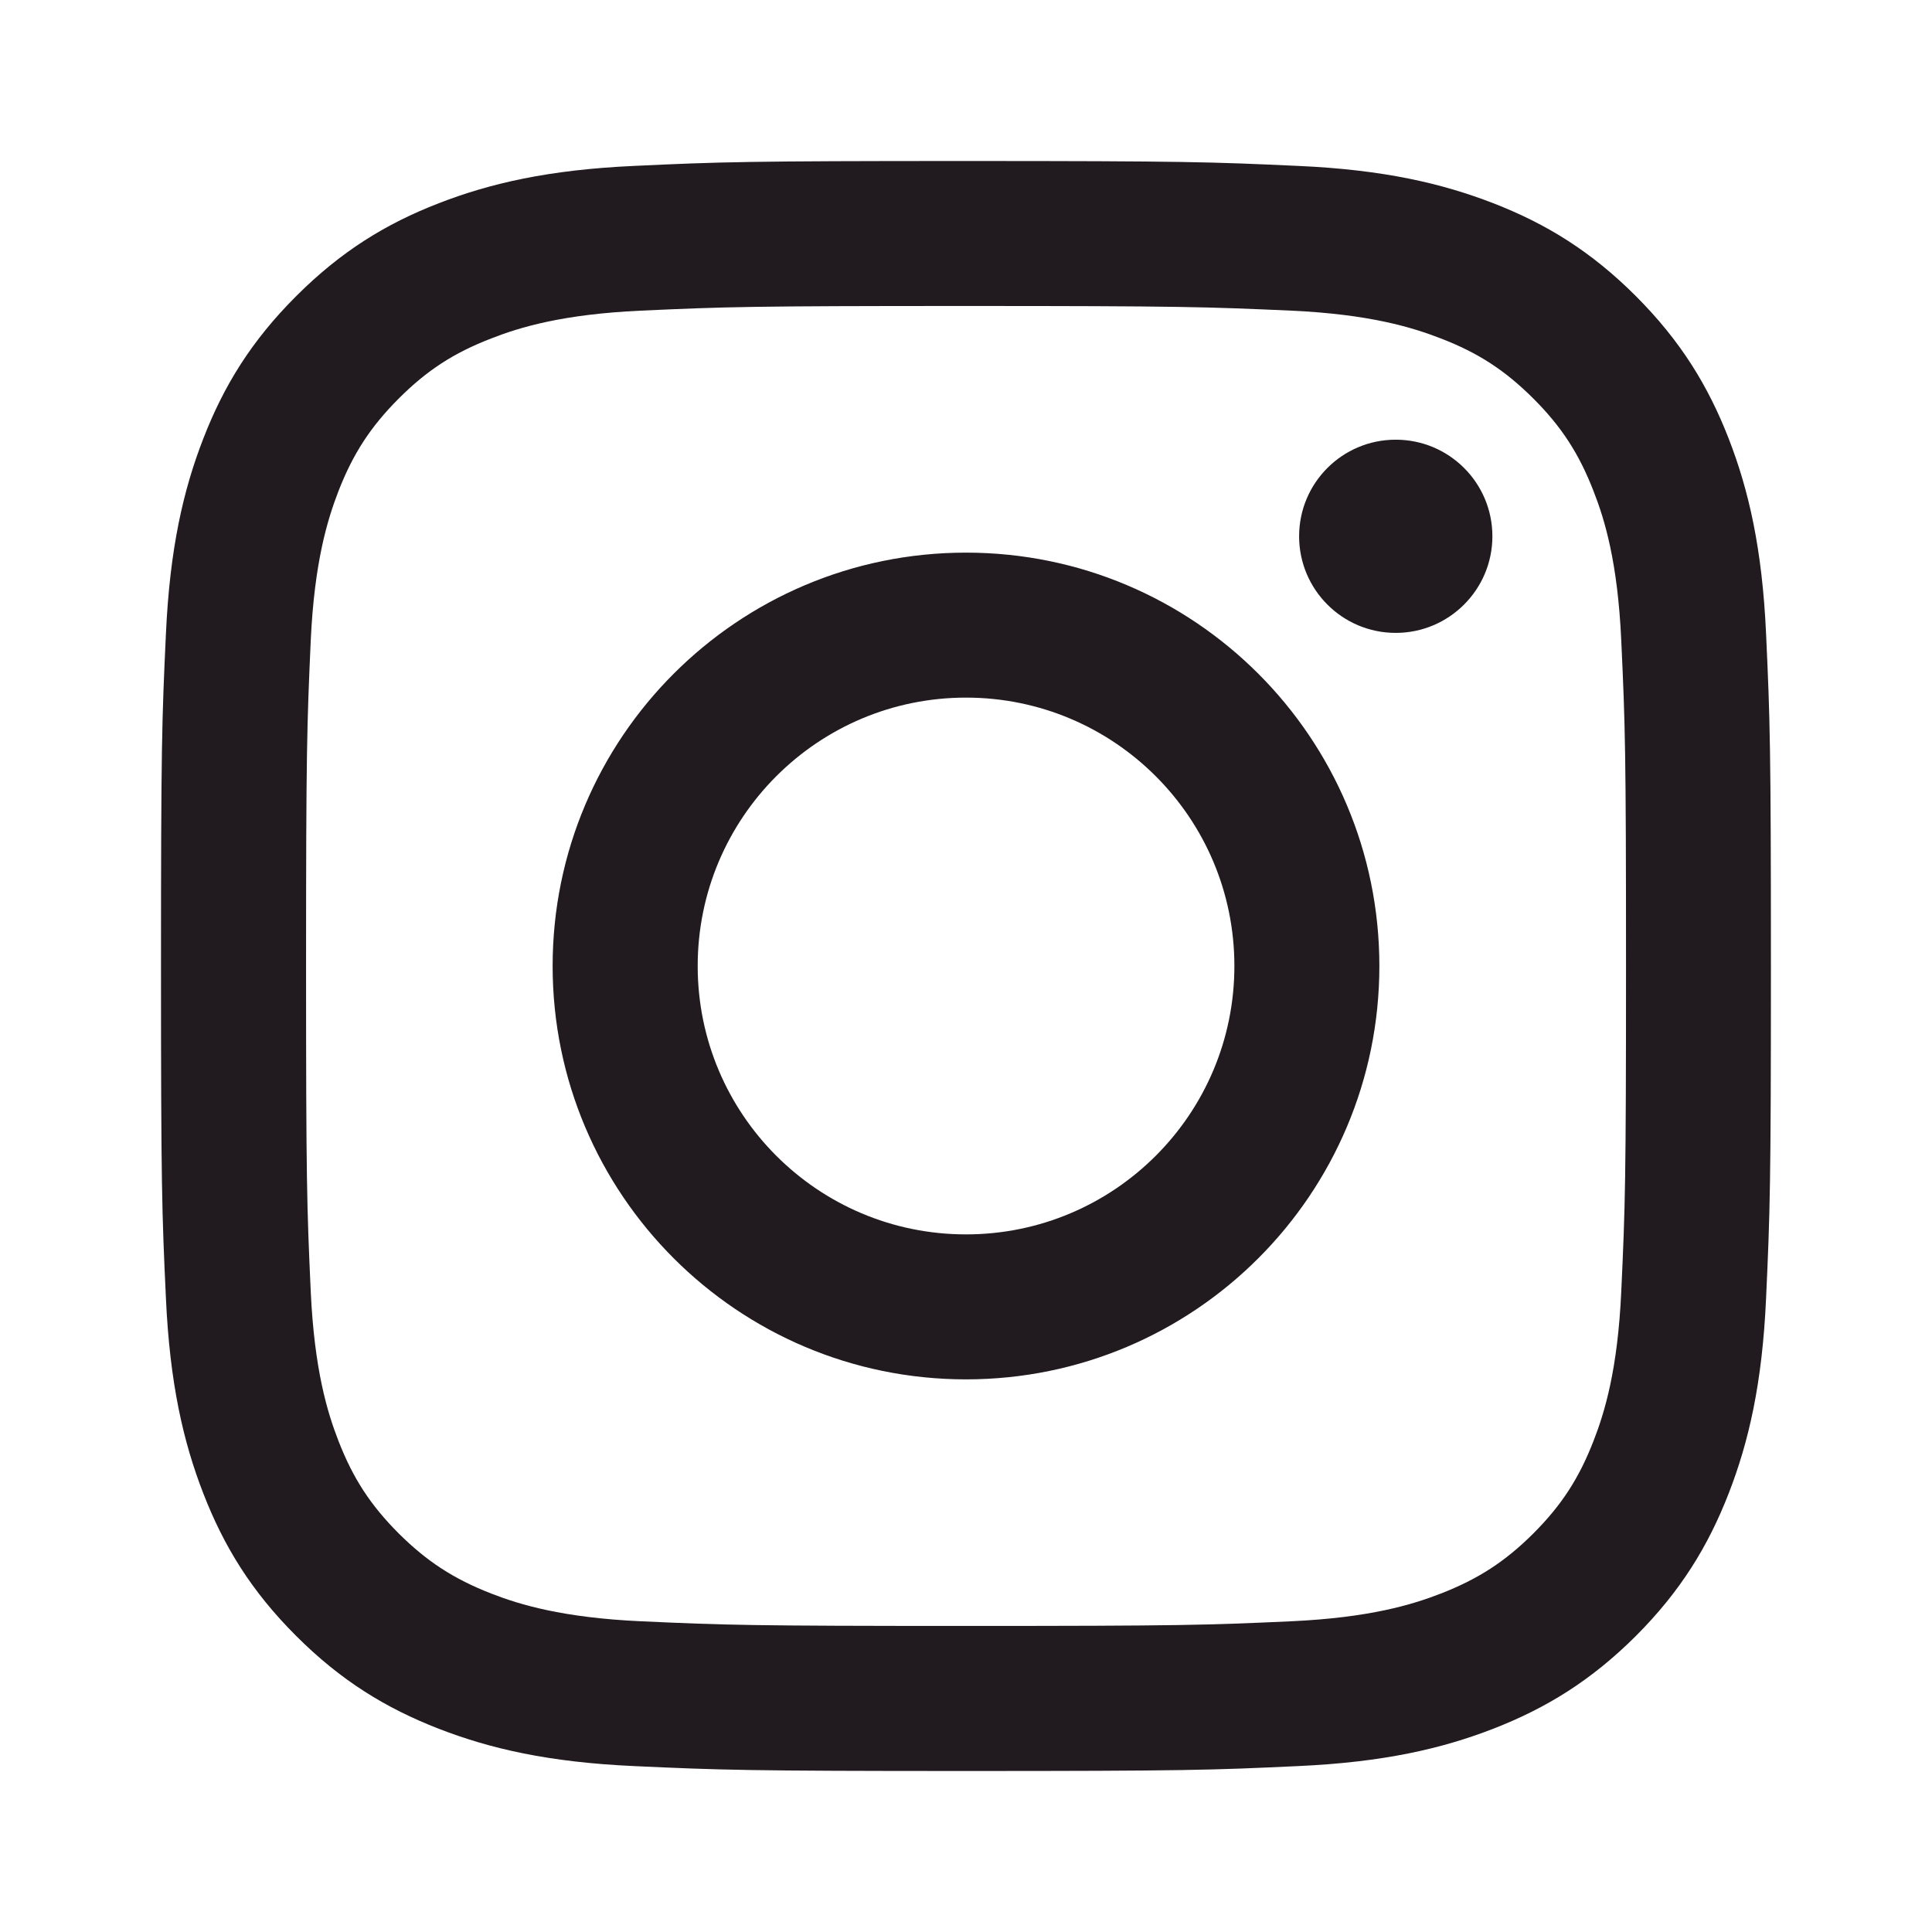 <svg width="24" height="24" viewBox="0 0 24 24" fill="none" xmlns="http://www.w3.org/2000/svg">
<path d="M8.667 12C8.667 10.159 10.159 8.666 12 8.666C13.841 8.666 15.334 10.159 15.334 12C15.334 13.841 13.841 15.334 12 15.334C10.159 15.334 8.667 13.841 8.667 12ZM6.865 12C6.865 14.836 9.164 17.135 12 17.135C14.836 17.135 17.135 14.836 17.135 12C17.135 9.164 14.836 6.865 12 6.865C9.164 6.865 6.865 9.164 6.865 12ZM16.138 6.662C16.138 7.324 16.675 7.862 17.338 7.862C18.001 7.862 18.539 7.324 18.539 6.662C18.539 5.999 18.002 5.462 17.338 5.462C16.675 5.462 16.138 5.999 16.138 6.662ZM7.96 20.14C6.985 20.095 6.455 19.933 6.103 19.796C5.636 19.614 5.303 19.397 4.952 19.048C4.603 18.698 4.385 18.365 4.204 17.898C4.067 17.546 3.905 17.016 3.86 16.041C3.812 14.987 3.802 14.67 3.802 12C3.802 9.33 3.813 9.014 3.86 7.959C3.905 6.984 4.068 6.455 4.204 6.102C4.386 5.635 4.603 5.302 4.952 4.952C5.302 4.602 5.635 4.384 6.103 4.204C6.455 4.066 6.985 3.904 7.96 3.859C9.014 3.811 9.33 3.801 12 3.801C14.67 3.801 14.986 3.812 16.041 3.859C17.016 3.904 17.545 4.067 17.898 4.204C18.365 4.384 18.698 4.602 19.049 4.952C19.398 5.301 19.615 5.635 19.796 6.102C19.934 6.454 20.096 6.984 20.14 7.959C20.189 9.014 20.199 9.33 20.199 12C20.199 14.67 20.189 14.986 20.14 16.041C20.096 17.016 19.933 17.546 19.796 17.898C19.615 18.365 19.398 18.698 19.049 19.048C18.699 19.397 18.365 19.614 17.898 19.796C17.546 19.933 17.016 20.095 16.041 20.14C14.987 20.188 14.67 20.198 12 20.198C9.33 20.198 9.014 20.188 7.96 20.14ZM7.877 2.061C6.813 2.109 6.086 2.278 5.45 2.525C4.792 2.78 4.235 3.123 3.679 3.679C3.123 4.234 2.78 4.792 2.525 5.45C2.278 6.086 2.109 6.813 2.061 7.877C2.011 8.943 2 9.284 2 12C2 14.716 2.011 15.056 2.061 16.123C2.109 17.187 2.278 17.914 2.525 18.55C2.78 19.208 3.122 19.766 3.679 20.322C4.234 20.877 4.792 21.219 5.45 21.475C6.086 21.722 6.813 21.891 7.877 21.939C8.944 21.988 9.284 22 12 22C14.716 22 15.056 21.989 16.123 21.939C17.187 21.891 17.914 21.722 18.55 21.475C19.208 21.219 19.765 20.877 20.322 20.322C20.877 19.766 21.219 19.208 21.475 18.55C21.722 17.914 21.892 17.187 21.939 16.123C21.988 15.056 21.999 14.716 21.999 12C21.999 9.284 21.988 8.943 21.939 7.877C21.891 6.813 21.722 6.086 21.475 5.45C21.219 4.792 20.877 4.235 20.322 3.679C19.766 3.123 19.208 2.78 18.551 2.525C17.914 2.278 17.187 2.108 16.124 2.061C15.057 2.012 14.716 2 12.001 2C9.284 2 8.944 2.011 7.877 2.061Z" fill="#211A1E"/>
</svg>
